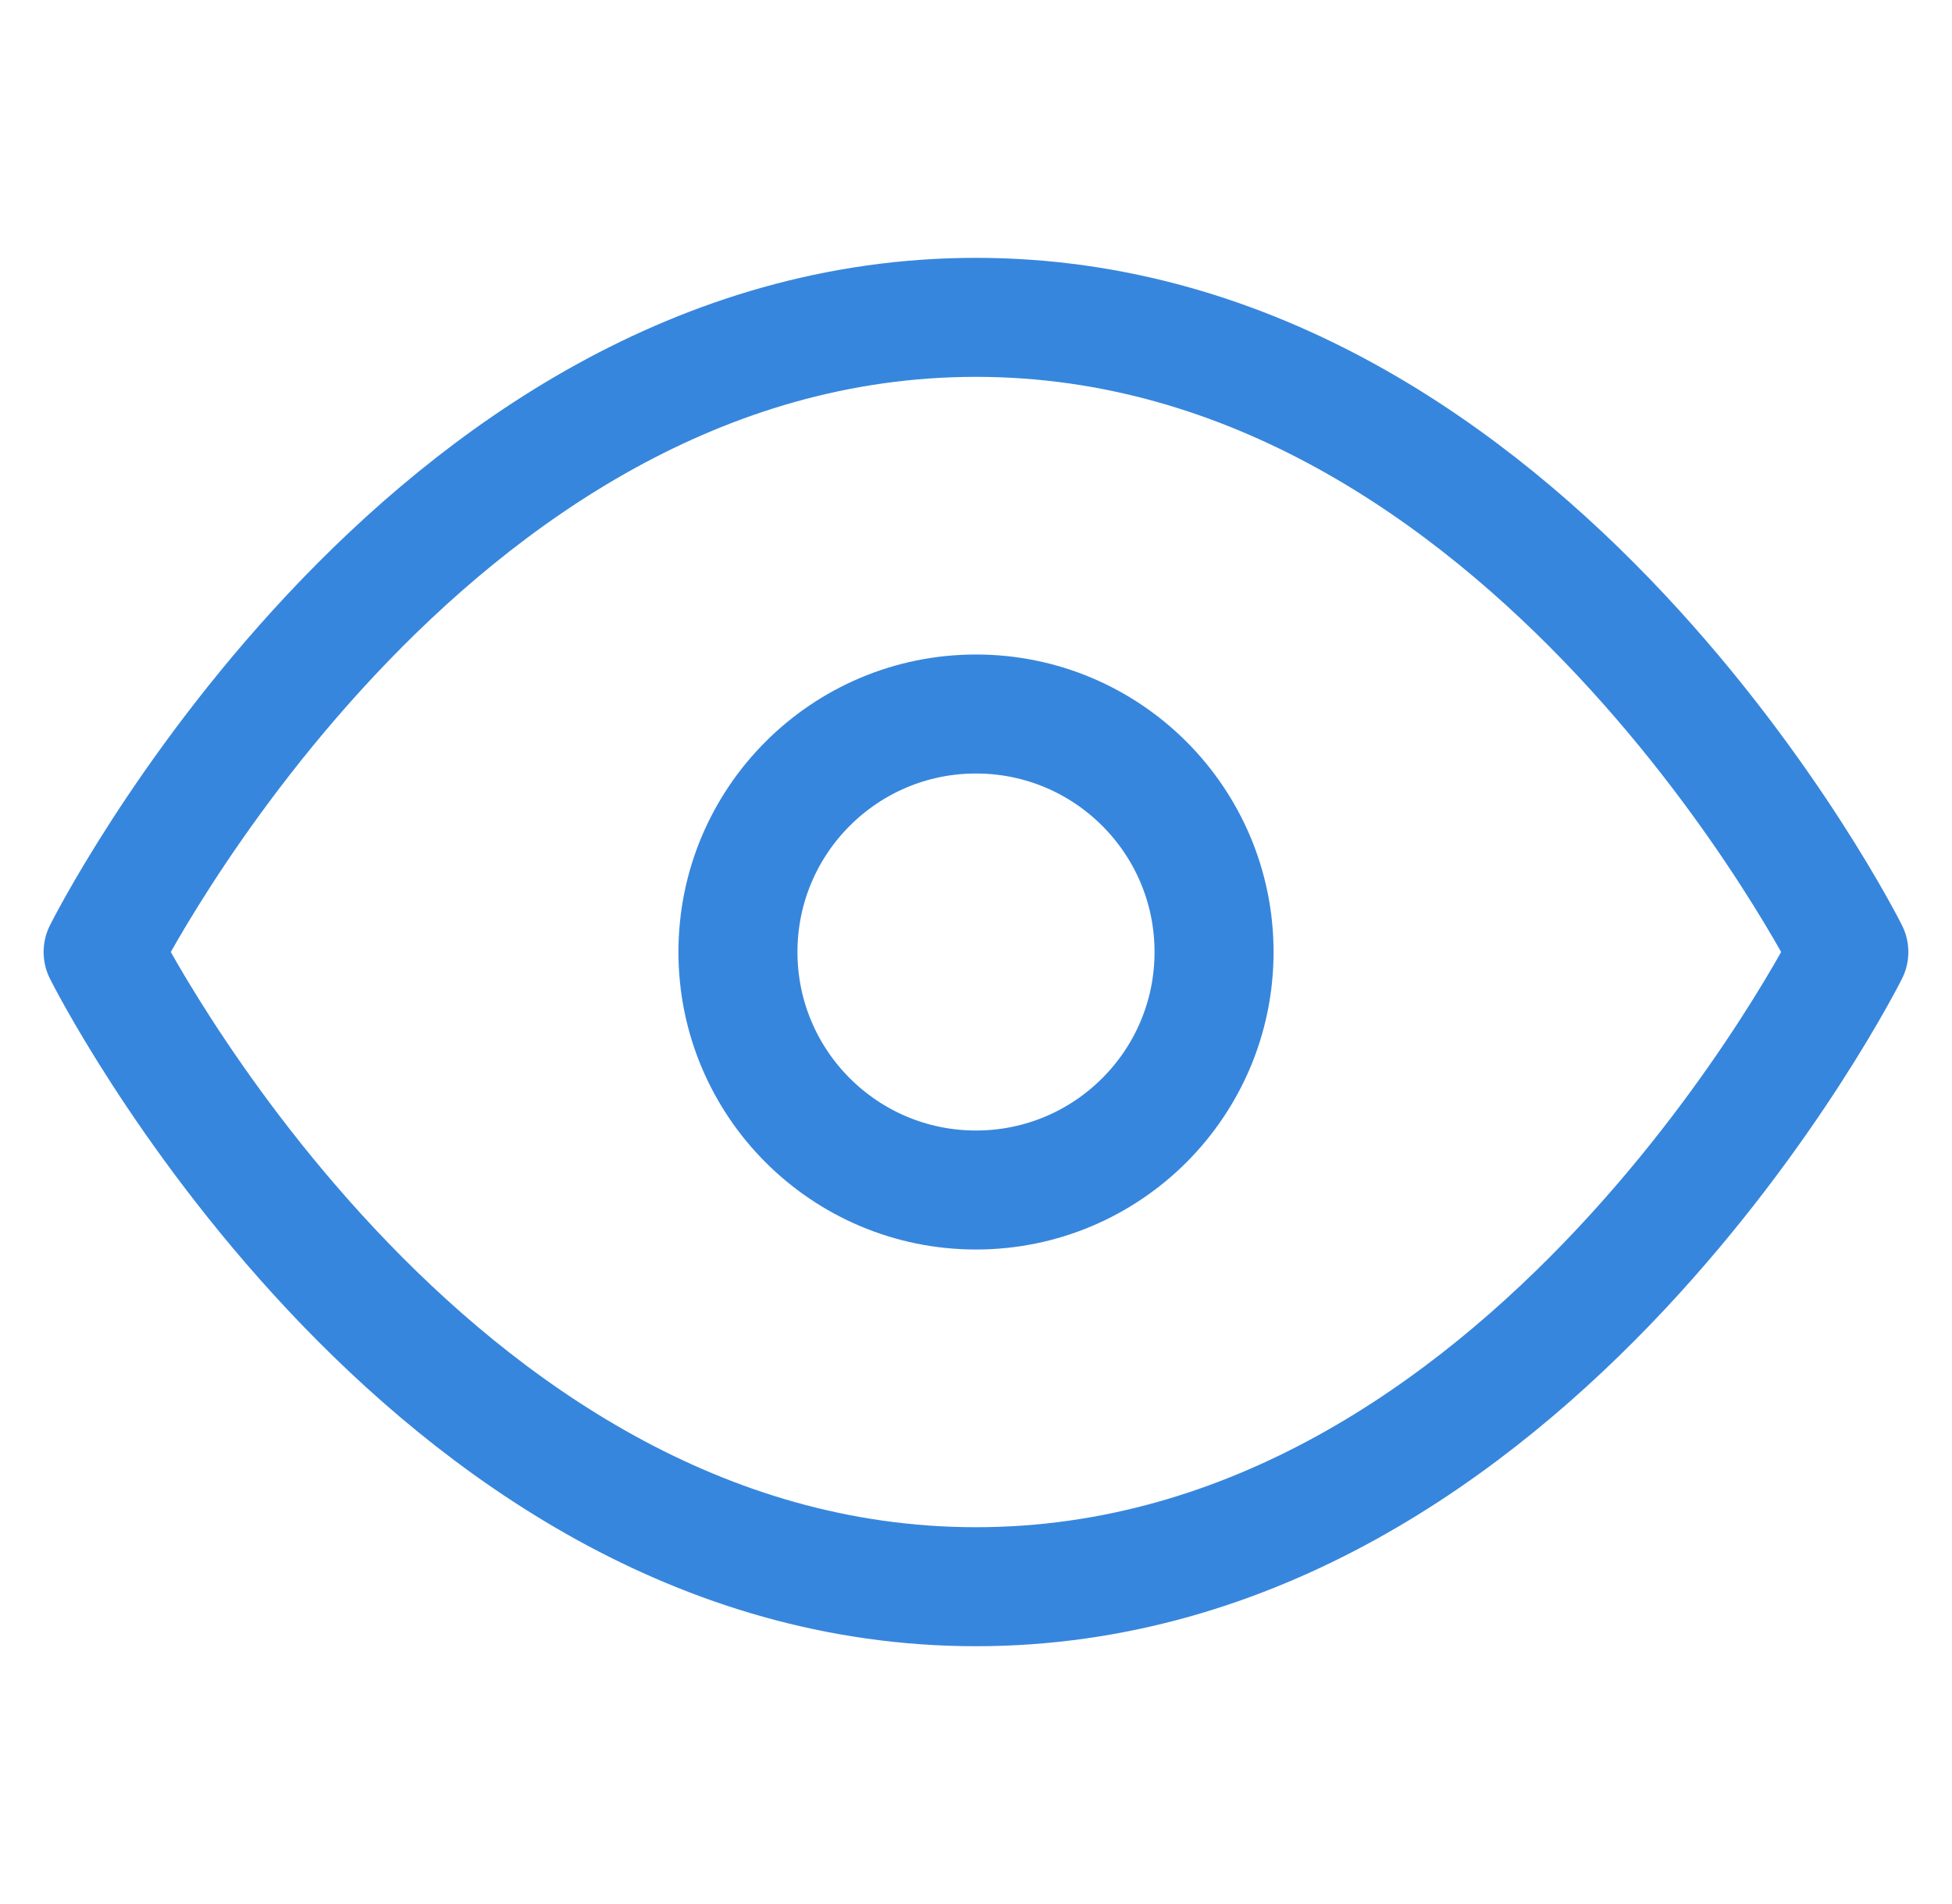 <svg width="41" height="40" viewBox="0 0 41 40" fill="none" xmlns="http://www.w3.org/2000/svg">
<g clip-path="url(#clip0_126:711)">
<path d="M2.166 20C2.166 20 8.833 6.667 20.499 6.667C32.166 6.667 38.833 20 38.833 20C38.833 20 32.166 33.334 20.499 33.334C8.833 33.334 2.166 20 2.166 20Z" stroke="#3786DD" stroke-width="2.5" stroke-linecap="round" stroke-linejoin="round"/>
<path d="M20.5 25C23.261 25 25.5 22.761 25.5 20C25.5 17.239 23.261 15 20.5 15C17.739 15 15.5 17.239 15.5 20C15.5 22.761 17.739 25 20.5 25Z" stroke="#3786DD" stroke-width="2.5" stroke-linecap="round" stroke-linejoin="round"/>
</g>
<defs>
<clipPath id="clip0_126:711">
<rect width="40" height="40" fill="white" transform="translate(0.5)"/>
</clipPath>
</defs>
</svg>
